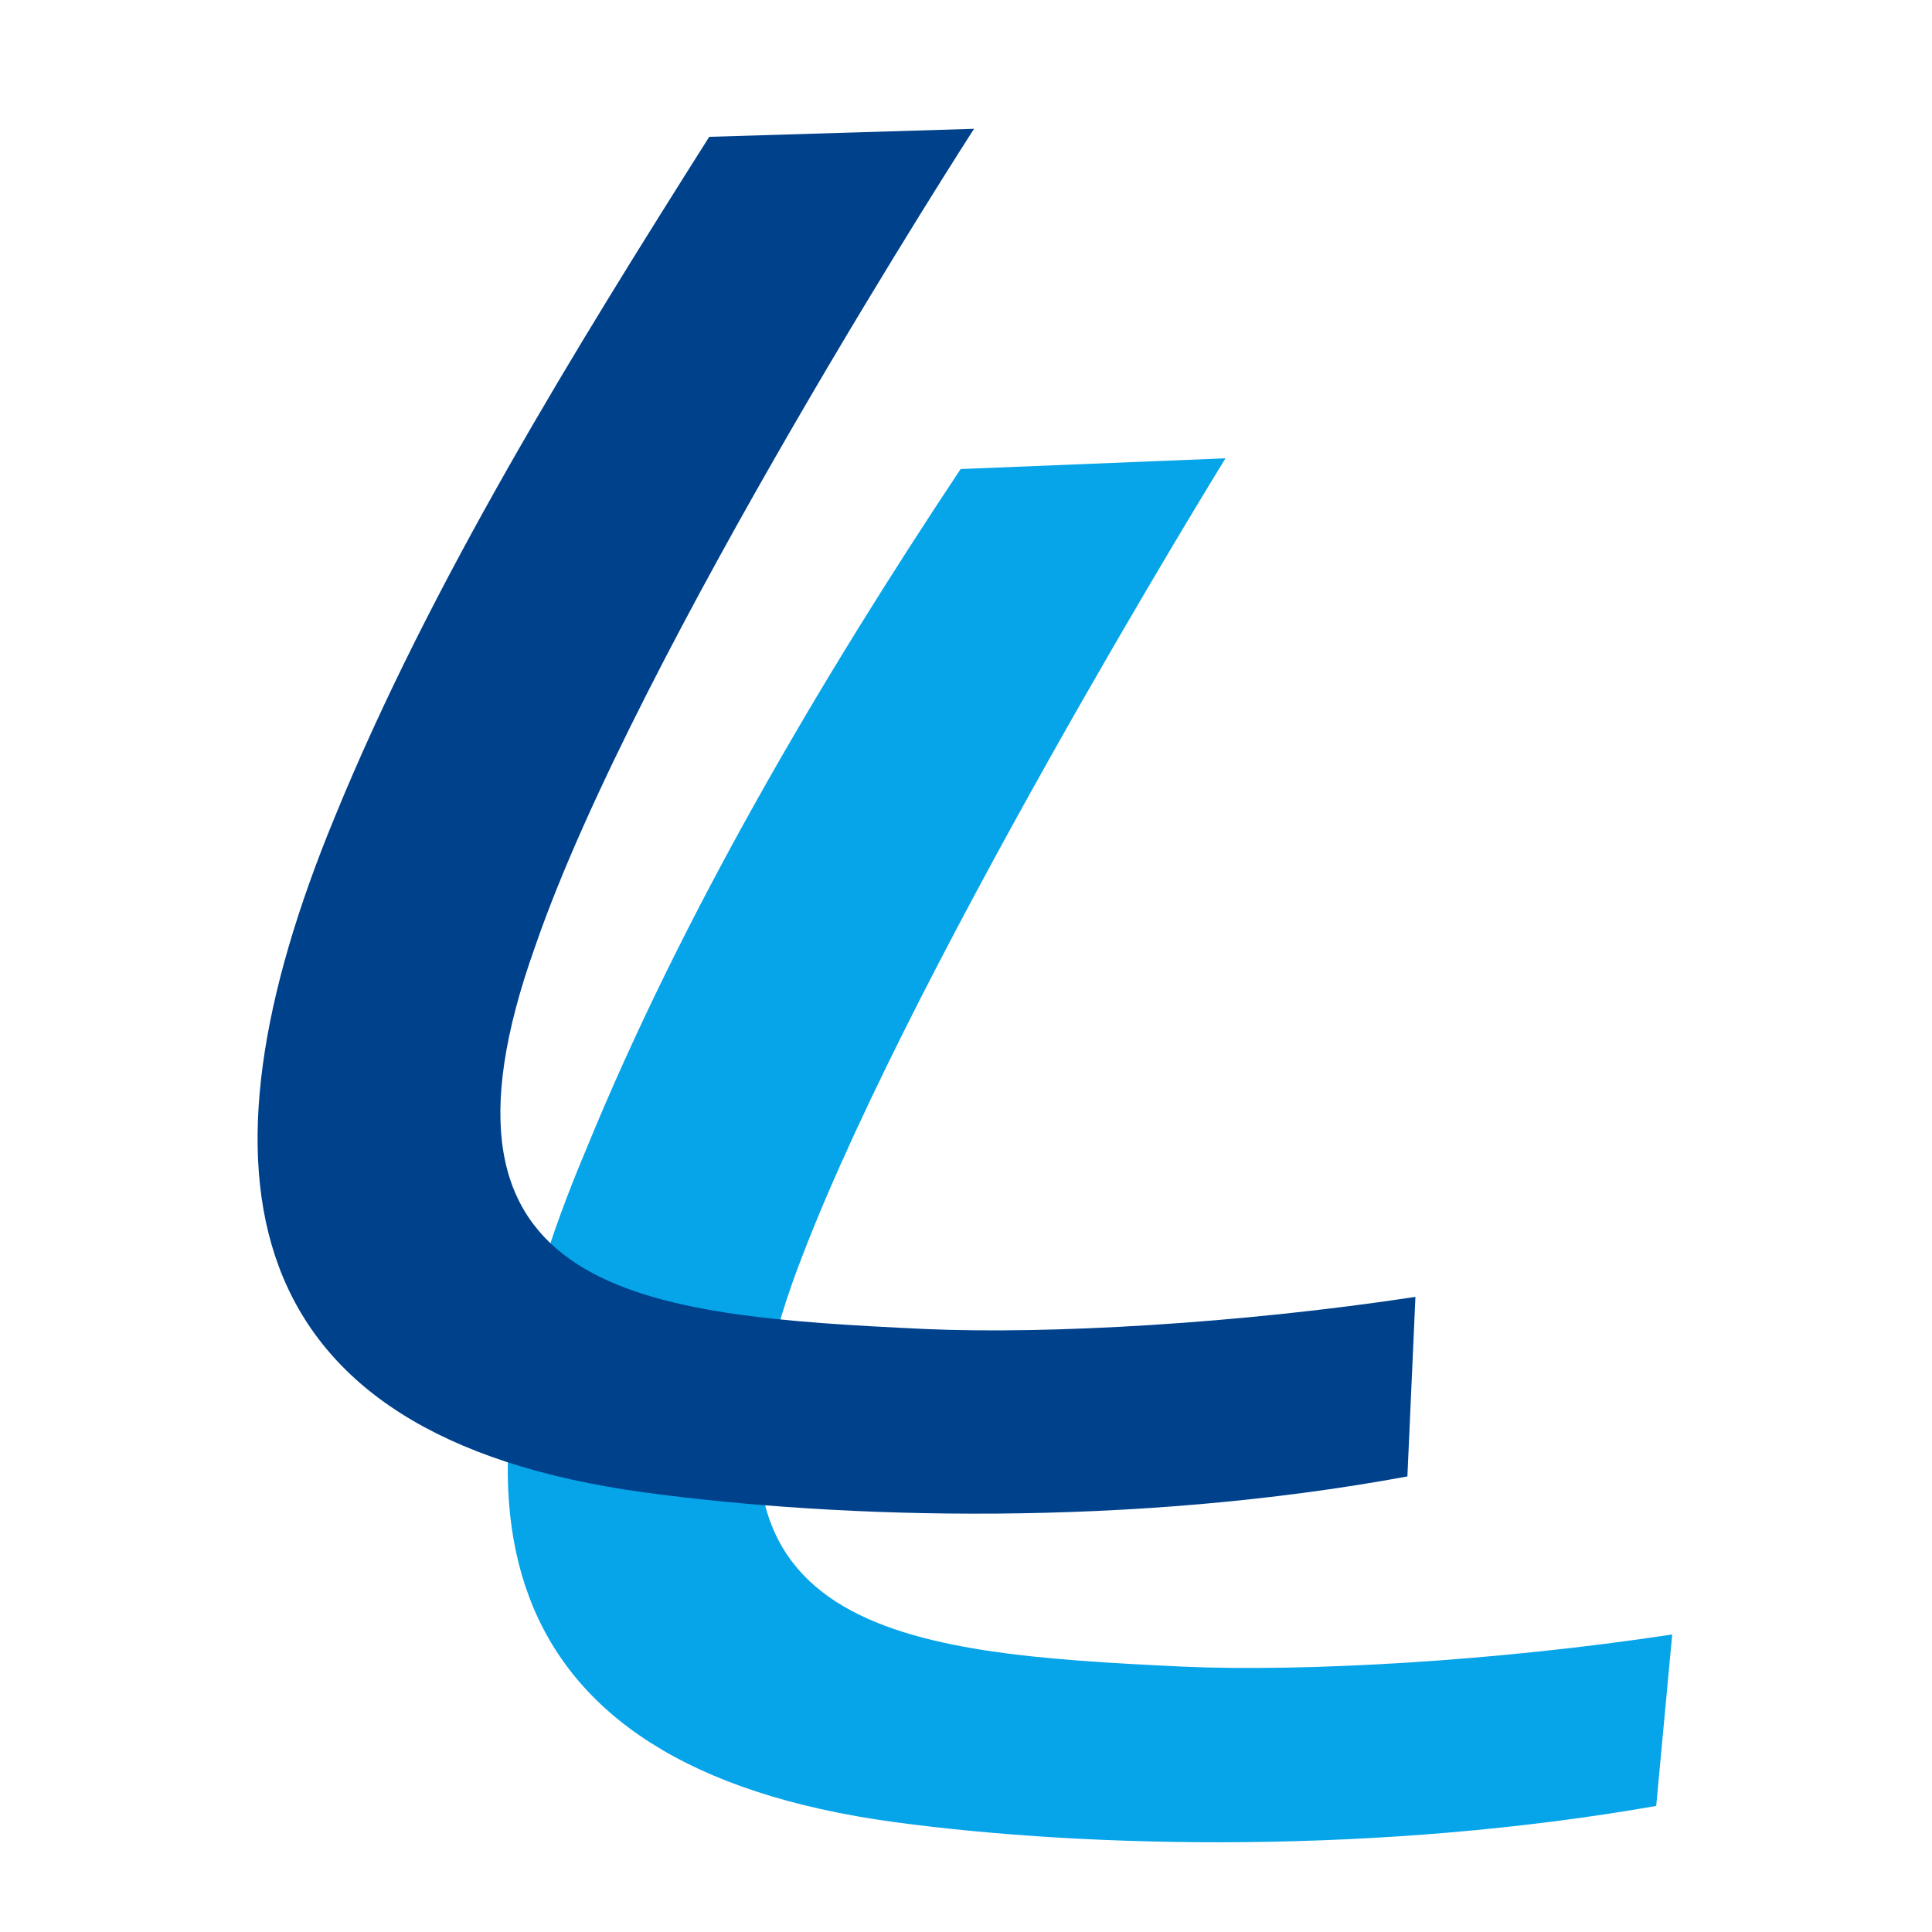 <svg width="45" height="45" viewBox="0 0 45 45" fill="none" xmlns="http://www.w3.org/2000/svg">
<path fill-rule="evenodd" clip-rule="evenodd" d="M22.375 10.925C19.135 15.793 15.895 21.284 13.652 26.775C10.163 35.013 11.222 41.128 20.818 42.438C25.429 43.062 32.158 43.187 38.576 42.064L38.949 38.07C34.837 38.694 30.413 38.944 27.547 38.819C21.005 38.507 15.584 38.07 18.45 29.895C20.88 23.094 28.544 10.675 28.544 10.675L22.375 10.925Z" fill="#06A4E9"/>
<path fill-rule="evenodd" clip-rule="evenodd" d="M16.519 3.187C13.403 8.117 10.039 13.546 7.795 19.037C4.368 27.337 5.365 33.452 15.023 34.763C19.634 35.387 26.363 35.574 32.781 34.389L32.968 30.207C28.856 30.831 24.432 31.081 21.566 30.956C14.961 30.644 9.54 30.207 12.469 22.033C14.836 15.168 22.687 3 22.687 3L16.519 3.187Z" fill="#00418C"/>
</svg>
